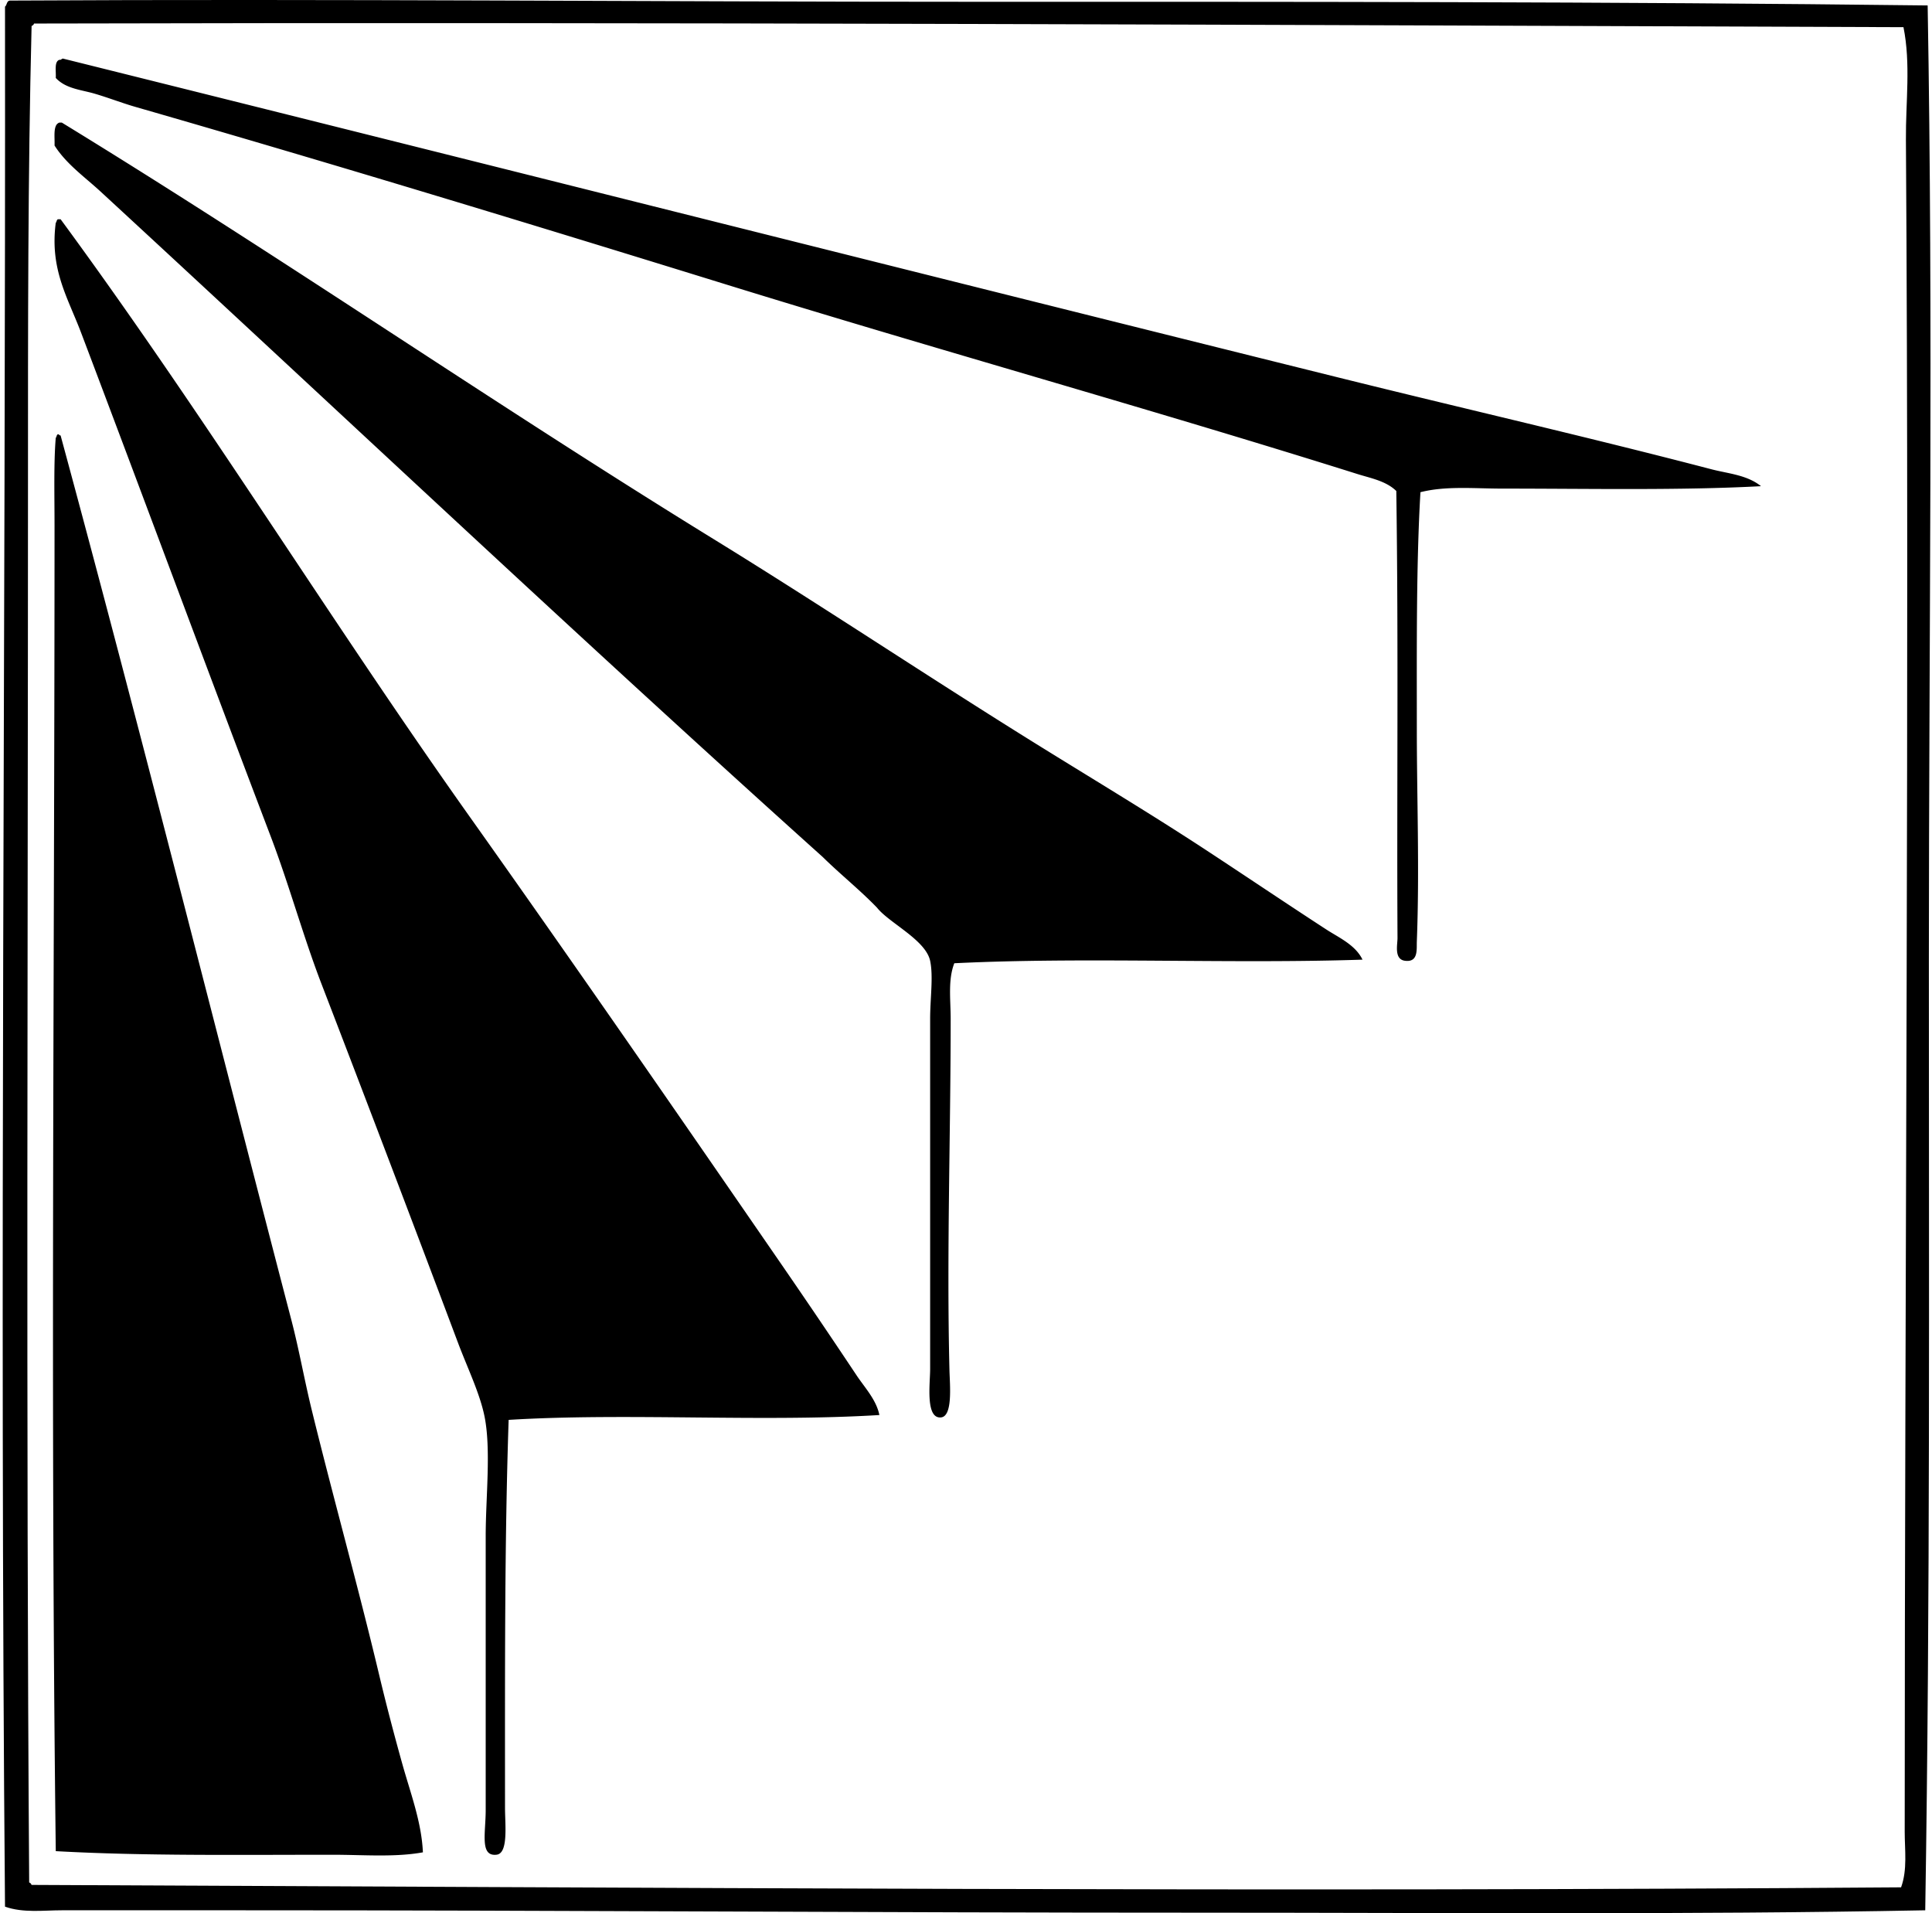 <svg xmlns="http://www.w3.org/2000/svg" width="202" height="200" fill="none" viewBox="0 0 202 200">
  <path fill="#000" fill-rule="evenodd" d="M201.546.57c.583 33.05.129 66.868.127 99.752-.003 33.624.144 66.708-.38 99.375-25.042.481-50.562.25-75.51.25-33.836.003-67.516-.253-100.511-.25-6.304 0-12.529-.003-18.815 0-1.921 0-4.045.294-5.933-.38-.575-65.612.07-132.851 0-198.62C.74.532.68.092 1.03.06c33.406-.192 68.128.13 100.132.127 33.899-.003 66.994-.02 100.384.382ZM3.556 2.461c-.028.145-.141.198-.253.256-.395 15.764-.377 31.75-.377 47.85-.003 48.016-.21 97.854.124 146.224.142.028.197.139.253.253 64.645.281 129.604.749 195.464.253.676-1.856.379-3.914.379-5.807 0-58.329.502-119.974.127-176.905-.028-3.922.519-7.901-.256-11.744-63.637-.228-131.651-.542-195.46-.38Z" clip-rule="evenodd"/>
  <path fill="#000" fill-rule="evenodd" d="M6.587 6.125c44.319 11.035 89.04 22.33 133.34 33.335 13.014 3.233 26.041 6.21 39.015 9.597 1.752.458 3.709.582 5.18 1.767-8.448.456-17.984.253-27.021.253-2.962 0-5.929-.299-8.587.377-.443 7.547-.378 16.222-.378 24.748 0 7.175.289 14.78 0 22.225-.03.787.162 2.129-1.136 2.02-1.289-.079-.879-1.681-.884-2.4-.081-15.06.109-30.426-.126-46.72-1.076-1.05-2.671-1.336-4.041-1.766-21.69-6.823-44.121-13.045-66.037-19.825-20.591-6.366-40.907-12.558-61.749-18.56-1.422-.41-2.86-.973-4.293-1.39-1.385-.405-2.997-.507-4.04-1.64.048-.712-.183-1.7.38-1.894.202.032.215-.12.377-.127Zm-.377 6.69h.252c22.954 14.047 45.188 29.41 68.184 43.562 11.508 7.083 22.73 14.6 34.219 21.718 5.713 3.539 11.559 7.052 17.174 10.73 4.22 2.77 8.346 5.552 12.627 8.337 1.301.846 3.05 1.613 3.789 3.157-13.89.461-28.998-.294-42.678.377-.679 1.744-.38 3.818-.38 5.807 0 12.086-.428 24.556-.127 36.745.036 1.489.37 4.8-.883 4.924-1.65.167-1.137-3.567-1.137-5.05v-36.619c0-2.103.347-4.435 0-6.06-.466-2.19-4.308-3.97-5.554-5.557-1.797-1.863-3.838-3.486-5.683-5.303C60.573 66.723 35.686 43.24 10.5 20.012c-1.653-1.522-3.567-2.861-4.797-4.798.028-.688-.086-1.519.126-2.02a.633.633 0 0 1 .38-.38Zm85.734 135.109c-12.334.757-26.429-.25-38.763.507-.435 12.92-.38 26.578-.38 40.532 0 1.779.368 4.782-.883 4.924-1.772.205-1.136-2.259-1.136-4.674v-28.661c0-3.99.577-9.061-.127-12.501-.496-2.43-1.787-5.063-2.777-7.701a5073.81 5073.81 0 0 0-14.268-37.502c-1.906-4.954-3.36-10.296-5.303-15.404-6.628-17.41-13.108-34.93-19.825-52.656-1.415-3.734-3.285-6.627-2.653-11.493.11-.101.076-.347.254-.377h.253c14.969 20.358 28.2 41.924 42.805 62.503 10.952 15.43 21.69 30.976 32.452 46.593a887.93 887.93 0 0 1 7.954 11.743c.868 1.304 2.073 2.562 2.397 4.167ZM6.083 45.393c.1.025.124.129.253.129 8.27 30.49 16.065 61.566 24.117 92.428.818 3.131 1.375 6.326 2.147 9.47 2.236 9.121 4.853 18.46 7.07 27.781.735 3.079 1.55 6.175 2.4 9.217.846 3.026 2.003 6.043 2.147 9.22-2.941.534-6.204.253-9.47.253-9.929 0-19.738.135-28.915-.377-.567-45.873-.13-92.112-.13-138.524 0-3.228-.09-6.61.127-9.218.11-.103.074-.346.254-.38Z" clip-rule="evenodd"/>
</svg>
